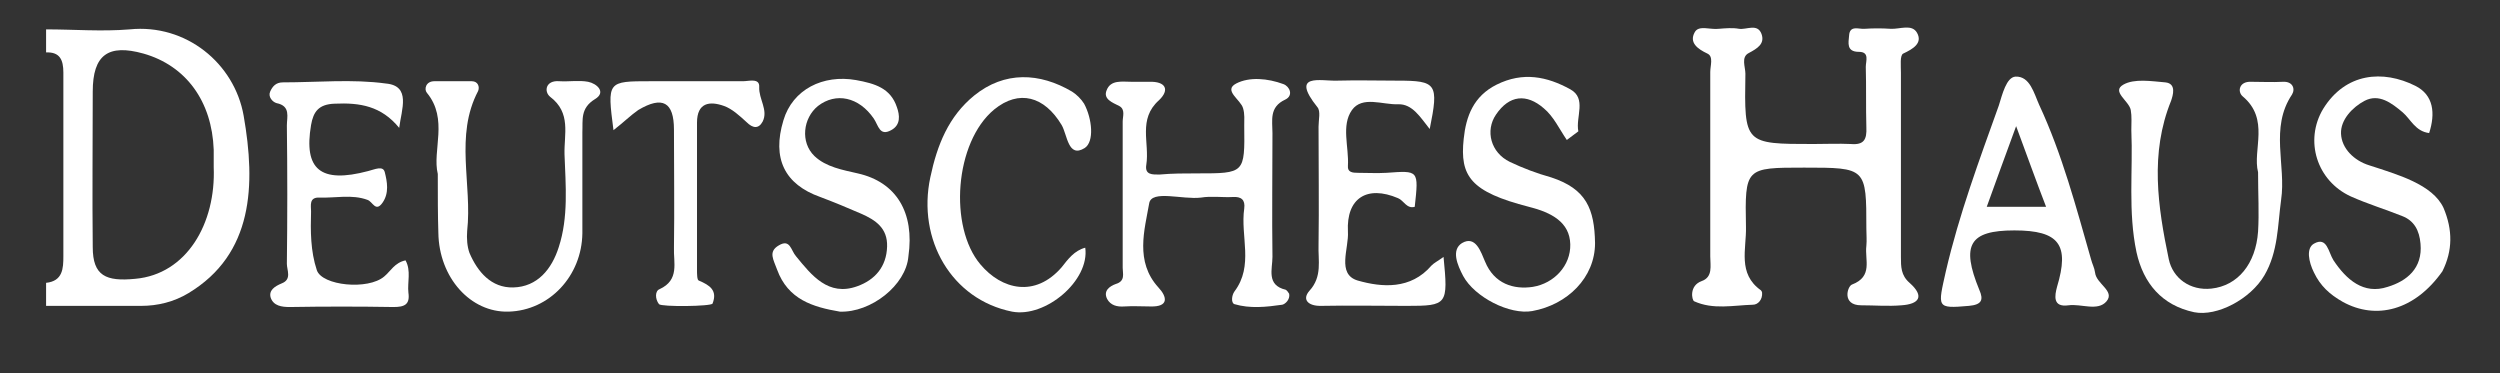 <?xml version="1.0" encoding="utf-8"?>
<!-- Generator: Adobe Illustrator 21.1.0, SVG Export Plug-In . SVG Version: 6.00 Build 0)  -->
<svg version="1.1" id="Ebene_1" xmlns="http://www.w3.org/2000/svg" xmlns:xlink="http://www.w3.org/1999/xlink" x="0px" y="0px"
	 viewBox="0 0 434 64.8" style="enable-background:new 0 0 434 64.8;" xml:space="preserve">
<rect x="0" y="0" width="434" height="64.8" fill="#333333" stroke="none"/>
<style type="text/css">
	.st0{fill:#FFFFFF;}
</style>
<g>
	<path class="st0" d="M424,47.1c-4.8,6.8-11.5,8.5-17.3,5.3c-2.3-1.3-3.9-2.8-5-5.1c-0.9-1.8-1.4-4.2,0-5c2.3-1.3,2.5,1.5,3.4,2.9
		c2.2,3.3,5.2,6,9.4,4.6c3.3-1,6.1-3.2,5.7-7.5c-0.2-2.3-1.1-4-3.2-4.8c-3-1.2-6-2.1-8.9-3.4c-5.9-2.7-8.1-9.7-4.8-15.2
		c3.9-6.3,10.4-6.8,16-4c3.2,1.6,3.5,4.8,2.4,8.2c-2.4-0.3-3.2-2.4-4.6-3.6c-1.9-1.6-4.1-3.3-6.6-2c-2.1,1.1-4.2,3.3-4.1,5.7
		c0.1,2.6,2.3,4.7,4.9,5.5c4.9,1.6,11,3.3,12.9,7.4C425.8,39.9,425.8,43.5,424,47.1z"/>
	<path class="st0" d="M313.2,29.1c-10.2,0-10.3,0-10.1,10.3c0.1,3.8-1.5,8.1,2.6,11c0.1,0.1,0.2,0.3,0.2,0.4
		c0.1,1.2-0.7,2.1-1.6,2.1c-3.4,0.1-6.9,0.9-10.2-0.6c-0.4-0.2-0.9-2.7,1.3-3.5c2-0.7,1.5-2.7,1.5-4.3c0-10.7,0-21.3,0-32
		c0-1.1,0.6-2.7-0.5-3.2c-1.7-0.8-3.2-1.9-2.2-3.7c0.7-1.3,2.7-0.4,4.2-0.6c1.2-0.1,2.4-0.2,3.5,0c1.3,0.2,3.2-1,3.9,0.9
		c0.6,1.7-0.7,2.5-2.2,3.3c-1.4,0.7-0.6,2.4-0.6,3.6C302.8,25,302.8,25,314.8,25c2.2,0,4.3-0.1,6.5,0c2.3,0.2,2.8-0.8,2.7-2.9
		c-0.1-3.5,0-7-0.1-10.5c0-1,0.7-2.6-1.2-2.6c-2.2,0-1.8-1.6-1.7-2.8c0.1-1.9,1.7-1.1,2.7-1.2c1.5-0.1,3-0.1,4.5,0
		c1.6,0.1,3.7-0.9,4.6,0.7c1,1.8-0.7,2.8-2.4,3.6c-0.6,0.3-0.4,2.1-0.4,3.3c0,10.7,0,21.3,0,32c0,1.7,0,3.2,1.5,4.5
		c2.7,2.4,1.6,3.7-1.4,3.9c-2.3,0.2-4.7,0-7,0c-3.4,0-2.4-3.3-1.6-3.6c3.7-1.4,2.2-4.3,2.5-6.7c0.1-1,0-2,0-3
		C324,29.1,324,29.1,313.2,29.1z"/>
	<path class="st0" d="M207.8,30.1c8.3,0,8.3,0,8.2-8.3c0-1,0.1-2-0.2-3c-0.4-1.5-3.5-3.1-1.2-4.3s5.5-0.9,8.2,0.1
		c1.1,0.4,1.8,2,0.3,2.7c-2.8,1.3-2.2,3.6-2.2,5.8c0,7.2-0.1,14.3,0,21.5c0,2.1-1.1,4.9,2.3,5.7c0.2,0.1,0.5,0.5,0.6,0.7
		c0.2,1-0.7,1.8-1.2,1.9c-2.8,0.4-5.6,0.7-8.3-0.1c-0.6-0.2-0.5-1.5,0-2.2c3.4-4.5,1-9.6,1.7-14.4c0.2-1.5-0.5-2.1-2-2
		c-1.8,0.1-3.7-0.2-5.5,0.1c-3.2,0.4-8.6-1.4-9,1c-0.8,4.6-2.5,10.1,1.6,14.6c1.5,1.6,1.9,3.4-1.4,3.3c-1.5,0-3-0.1-4.5,0
		c-1.3,0.1-2.4-0.2-3-1.3c-0.7-1.4,0.4-2.2,1.5-2.6c1.7-0.5,1.2-1.8,1.2-2.8c0-8.5,0-17,0-25.4c0-0.9,0.5-2.1-0.6-2.7
		c-1.2-0.6-2.8-1.2-2.2-2.7c0.7-1.9,2.7-1.5,4.4-1.5c1,0,2,0,3,0c2.9-0.1,3.6,1.4,1.7,3.2c-3.7,3.3-1.6,7.4-2.2,11.2
		c-0.3,1.8,1.1,1.7,2.3,1.7C203.5,30.1,205.7,30.1,207.8,30.1z"/>
	<path class="st0" d="M250.6,44.6c0.8,8.3,0.7,8.5-6.4,8.5c-5,0-10-0.1-15,0c-2.1,0-3.2-1.1-1.9-2.6c2.3-2.5,1.5-5.3,1.6-8
		c0.1-6.8,0-13.6,0-20.5c0-1.2,0.4-2.7-0.2-3.4c-4.8-6,0.6-4.5,3.4-4.6c3.5-0.1,7,0,10.5,0c6.8,0,7.2,0.5,5.6,8.4
		c-1.6-2-3-4.4-5.5-4.3c-2.7,0.1-6.2-1.5-8,1c-1.9,2.7-0.5,6.4-0.7,9.7c-0.1,1.1,0.8,1.2,1.7,1.2c1.7,0,3.3,0.1,5,0
		c5.6-0.4,5.6-0.5,4.9,5.9c-1.4,0.4-1.9-1.1-2.9-1.5c-5.4-2.3-9,0-8.7,5.8c0.2,2.9-2,7.4,1.7,8.5c4.2,1.2,9.2,1.6,12.8-2.6
		C249,45.6,249.5,45.4,250.6,44.6z"/>
	<path class="st0" d="M392,29.9c-1-3.9,2.1-9.2-2.7-13.2c-0.9-0.8-0.6-2.6,1.5-2.5c1.8,0,3.7,0.1,5.5,0c1.7-0.1,2.2,1.2,1.6,2.2
		c-3.9,5.8-1,12.3-1.9,18.3c-0.6,4.4-0.5,9-2.9,13.1s-8.2,7.2-12.2,6.4c-5.6-1.2-8.8-5-10-10.4c-1.5-7.1-0.6-14.1-0.9-21.2
		c0-1.2,0.1-2.4-0.1-3.5c-0.3-1.6-3.4-3.2-1.3-4.4c1.9-1.1,4.9-0.6,7.3-0.4c2,0.2,1.3,2.3,1,3.2c-3.7,9.1-2.3,18.4-0.4,27.5
		c0.7,3.3,3.7,5.5,7.4,5.1c4.6-0.5,7.7-4.3,8.1-9.9C392.2,36.9,392,33.8,392,29.9z"/>
	<path class="st0" d="M272,24.3c-1.3-1.9-2.3-4.1-4-5.5c-3-2.6-6-2.3-8.3,1.1c-1.9,2.8-0.9,6.6,2.4,8.2c2.3,1.1,4.7,2,7.2,2.7
		c6.1,2,7.5,5.5,7.6,11.4c0,6-4.8,10.7-10.9,11.8c-3.9,0.7-10-2.4-12-6.1c-1-1.9-2.1-4.5-0.2-5.7c2.4-1.4,3.3,1.6,4,3.2
		c1.6,3.9,5,4.9,8.3,4.4c3.7-0.6,6.6-3.7,6.5-7.4c-0.1-3.8-3.2-5.5-7.2-6.5c-10.1-2.6-12-5.3-11.3-11.8c0.4-3.9,1.7-7.4,5.7-9.4
		c4.6-2.3,8.8-1.4,12.8,0.8c2.9,1.6,0.9,4.8,1.4,7.3C273.3,23.3,272.7,23.8,272,24.3z"/>
	<path class="st0" d="M69.3,22.2c-3.1-3.8-6.8-4.4-11.2-4.2c-2.8,0.1-3.7,1.4-4.1,3.7c-1.3,7.7,1.6,10.2,9.9,8
		c1.2-0.3,2.6-1,2.9,0.2c0.4,1.6,0.8,3.6-0.4,5.3s-1.7-0.2-2.6-0.5c-2.7-1-5.6-0.3-8.3-0.4c-1.9-0.1-1.5,1.4-1.5,2.4
		c-0.1,3.4-0.1,6.9,1,10.2c0.9,2.7,8.9,3.5,11.7,1.1c1.1-0.9,1.8-2.4,3.7-2.8c1,1.8,0.3,3.8,0.5,5.6c0.3,2.1-0.7,2.5-2.6,2.5
		c-6-0.1-12-0.1-18,0c-1.4,0-2.8-0.2-3.3-1.6c-0.4-1.3,0.7-2,1.9-2.5c1.8-0.7,0.9-2.3,0.9-3.4c0.1-8,0.1-16,0-24
		c0-1.5,0.7-3.4-1.8-3.9c-0.7-0.2-1.5-1.1-1.1-2s1-1.6,2.2-1.6c6,0,12.1-0.6,17.9,0.2C71.4,14.9,69.7,19,69.3,22.2z"/>
	<path class="st0" d="M76,30.2c-1-4.1,1.9-9.5-1.9-14.1c-0.5-0.6-0.2-2,1.3-2c2.2,0,4.3,0,6.5,0c1.1,0,1.4,1,1.1,1.7
		c-4.1,7.8-1,16.2-1.9,24.3c-0.1,1.3,0,2.7,0.4,3.8c1.4,3.3,3.8,6.1,7.6,6c4.2-0.1,6.7-3.2,7.9-7c1.7-5.2,1.2-10.7,1-16.1
		c-0.1-3.5,1.2-7.2-2.5-10c-1.1-0.9-0.8-2.9,1.6-2.7c1.7,0.1,3.4-0.2,5,0.1c1.5,0.3,3.2,1.8,1.2,3c-2.6,1.6-2.1,3.6-2.2,5.8
		c0,5.8,0,11.6,0,17.5c-0.1,7.4-5.7,13.4-12.8,13.6c-6.6,0.2-12.1-5.9-12.2-13.7C76,37.3,76,34.1,76,30.2z"/>
	<path class="st0" d="M145.8,54.1c-4.7-0.8-9-2.1-10.9-7.3c-0.6-1.7-1.6-3.1,0.3-4.2c2-1.2,2.1,0.9,3,1.9c2.7,3.3,5.6,7,10.6,5.2
		c3.1-1.1,5.1-3.4,5.2-6.9c0.1-3.2-2-4.6-4.5-5.7c-2.3-1-4.7-2-7.1-2.9c-6.2-2.2-8.4-6.7-6.4-13.3c1.6-5.4,6.9-8,12.6-7
		c3.3,0.6,6,1.4,7.1,4.7c0.5,1.4,0.7,3.1-1,4c-2,1.1-2.2-0.8-3-2c-2.6-3.8-6.6-4.6-9.7-2.2c-2.6,2.1-3.1,6.3-0.6,8.7
		c2,1.9,4.9,2.4,7.5,3c6.7,1.5,9.9,6.8,8.8,14.4C157.3,49.5,151.2,54.3,145.8,54.1z"/>
	<path class="st0" d="M188.4,43c0.8,5.7-6.9,12.2-12.7,11.1c-10.5-2.1-16.5-12.5-14.2-23.3c1.2-5.7,3.2-10.6,7.6-14.2
		c5.3-4.3,11.4-4,17-0.7c0.8,0.5,1.6,1.3,2.1,2.1c1.4,2.6,1.8,6.6,0.1,7.7c-2.9,1.8-3-2.3-4-4c-3-5-7.4-6.2-11.7-2.7
		c-6.9,5.7-7.9,20.4-2.4,26.9c3.7,4.4,9.5,5.8,14.1,0.5C185.4,45,186.5,43.5,188.4,43z"/>
	<path class="st0" d="M106.5,22.6c-1.1-8.5-1.1-8.5,6.5-8.5c5.3,0,10.7,0,16,0c1,0,2.9-0.6,2.8,1c-0.1,2.1,1.6,4,0.6,6
		c-0.7,1.3-1.7,1.2-2.8,0.1c-1.2-1.1-2.5-2.3-3.9-2.8c-2.5-0.9-4.7-0.6-4.7,2.9c0,8.5,0,17,0,25.5c0,0.7,0,1.8,0.3,1.9
		c1.9,0.8,3.3,1.7,2.4,4c-0.2,0.5-8.9,0.6-9.3,0.1c-0.7-0.9-0.7-2.3,0.1-2.6c3.5-1.6,2.4-4.6,2.5-7.2c0.1-6.8,0-13.7,0-20.5
		c0-4.8-2-5.9-6.2-3.4C109.5,20,108.3,21.2,106.5,22.6z"/>
	<path class="st0" d="M42.3,20.1c-1.6-9.1-10-16-19.8-15c-4.8,0.4-9.7,0-14.5,0c0,1.3,0,2.7,0,4c2.4-0.1,3,1.3,3,3.5
		c0,10.6,0,21.3,0,31.9c0,2.1-0.1,4.3-3,4.6c0,1.3,0,2.7,0,4c5.5,0,11,0,16.5,0c2.9,0,5.7-0.7,8.2-2.2C44,44.1,44.4,32.1,42.3,20.1z
		 M23.5,48.4c-5.1,0.5-7.4-0.5-7.4-5.5c-0.1-9,0-18,0-27c0-6.4,2.7-8.3,8.8-6.6c7.4,2.1,11.9,8.3,12.2,16.7c0,1,0,2,0,3
		C37.5,38.8,32.4,47.6,23.5,48.4z"/>
	<path class="st0" d="M363.7,47.3c-0.1-0.8-0.5-1.5-0.7-2.3c-2.6-9.1-5-18.2-9-26.8c-0.9-2-1.6-5-4.1-4.9c-1.6,0.1-2.3,3.1-2.9,5
		c-3.4,9.5-6.9,18.9-9.2,28.8c-1.4,6.3-1.7,6.5,4,6c2.2-0.2,2.6-1,1.8-2.8c-3.2-7.8-1.7-10.3,6.1-10.3c7.8,0,9.6,2.5,7.4,9.8
		c-0.4,1.5-0.8,3.6,2,3.2c2.2-0.3,5.1,1.1,6.6-0.7C367.2,50.5,363.9,49.3,363.7,47.3z M344.9,35.9c1.6-4.4,3.1-8.6,5.1-14
		c2,5.4,3.5,9.6,5.2,14C351.7,35.9,348.6,35.9,344.9,35.9z"/>
</g>
</svg>
